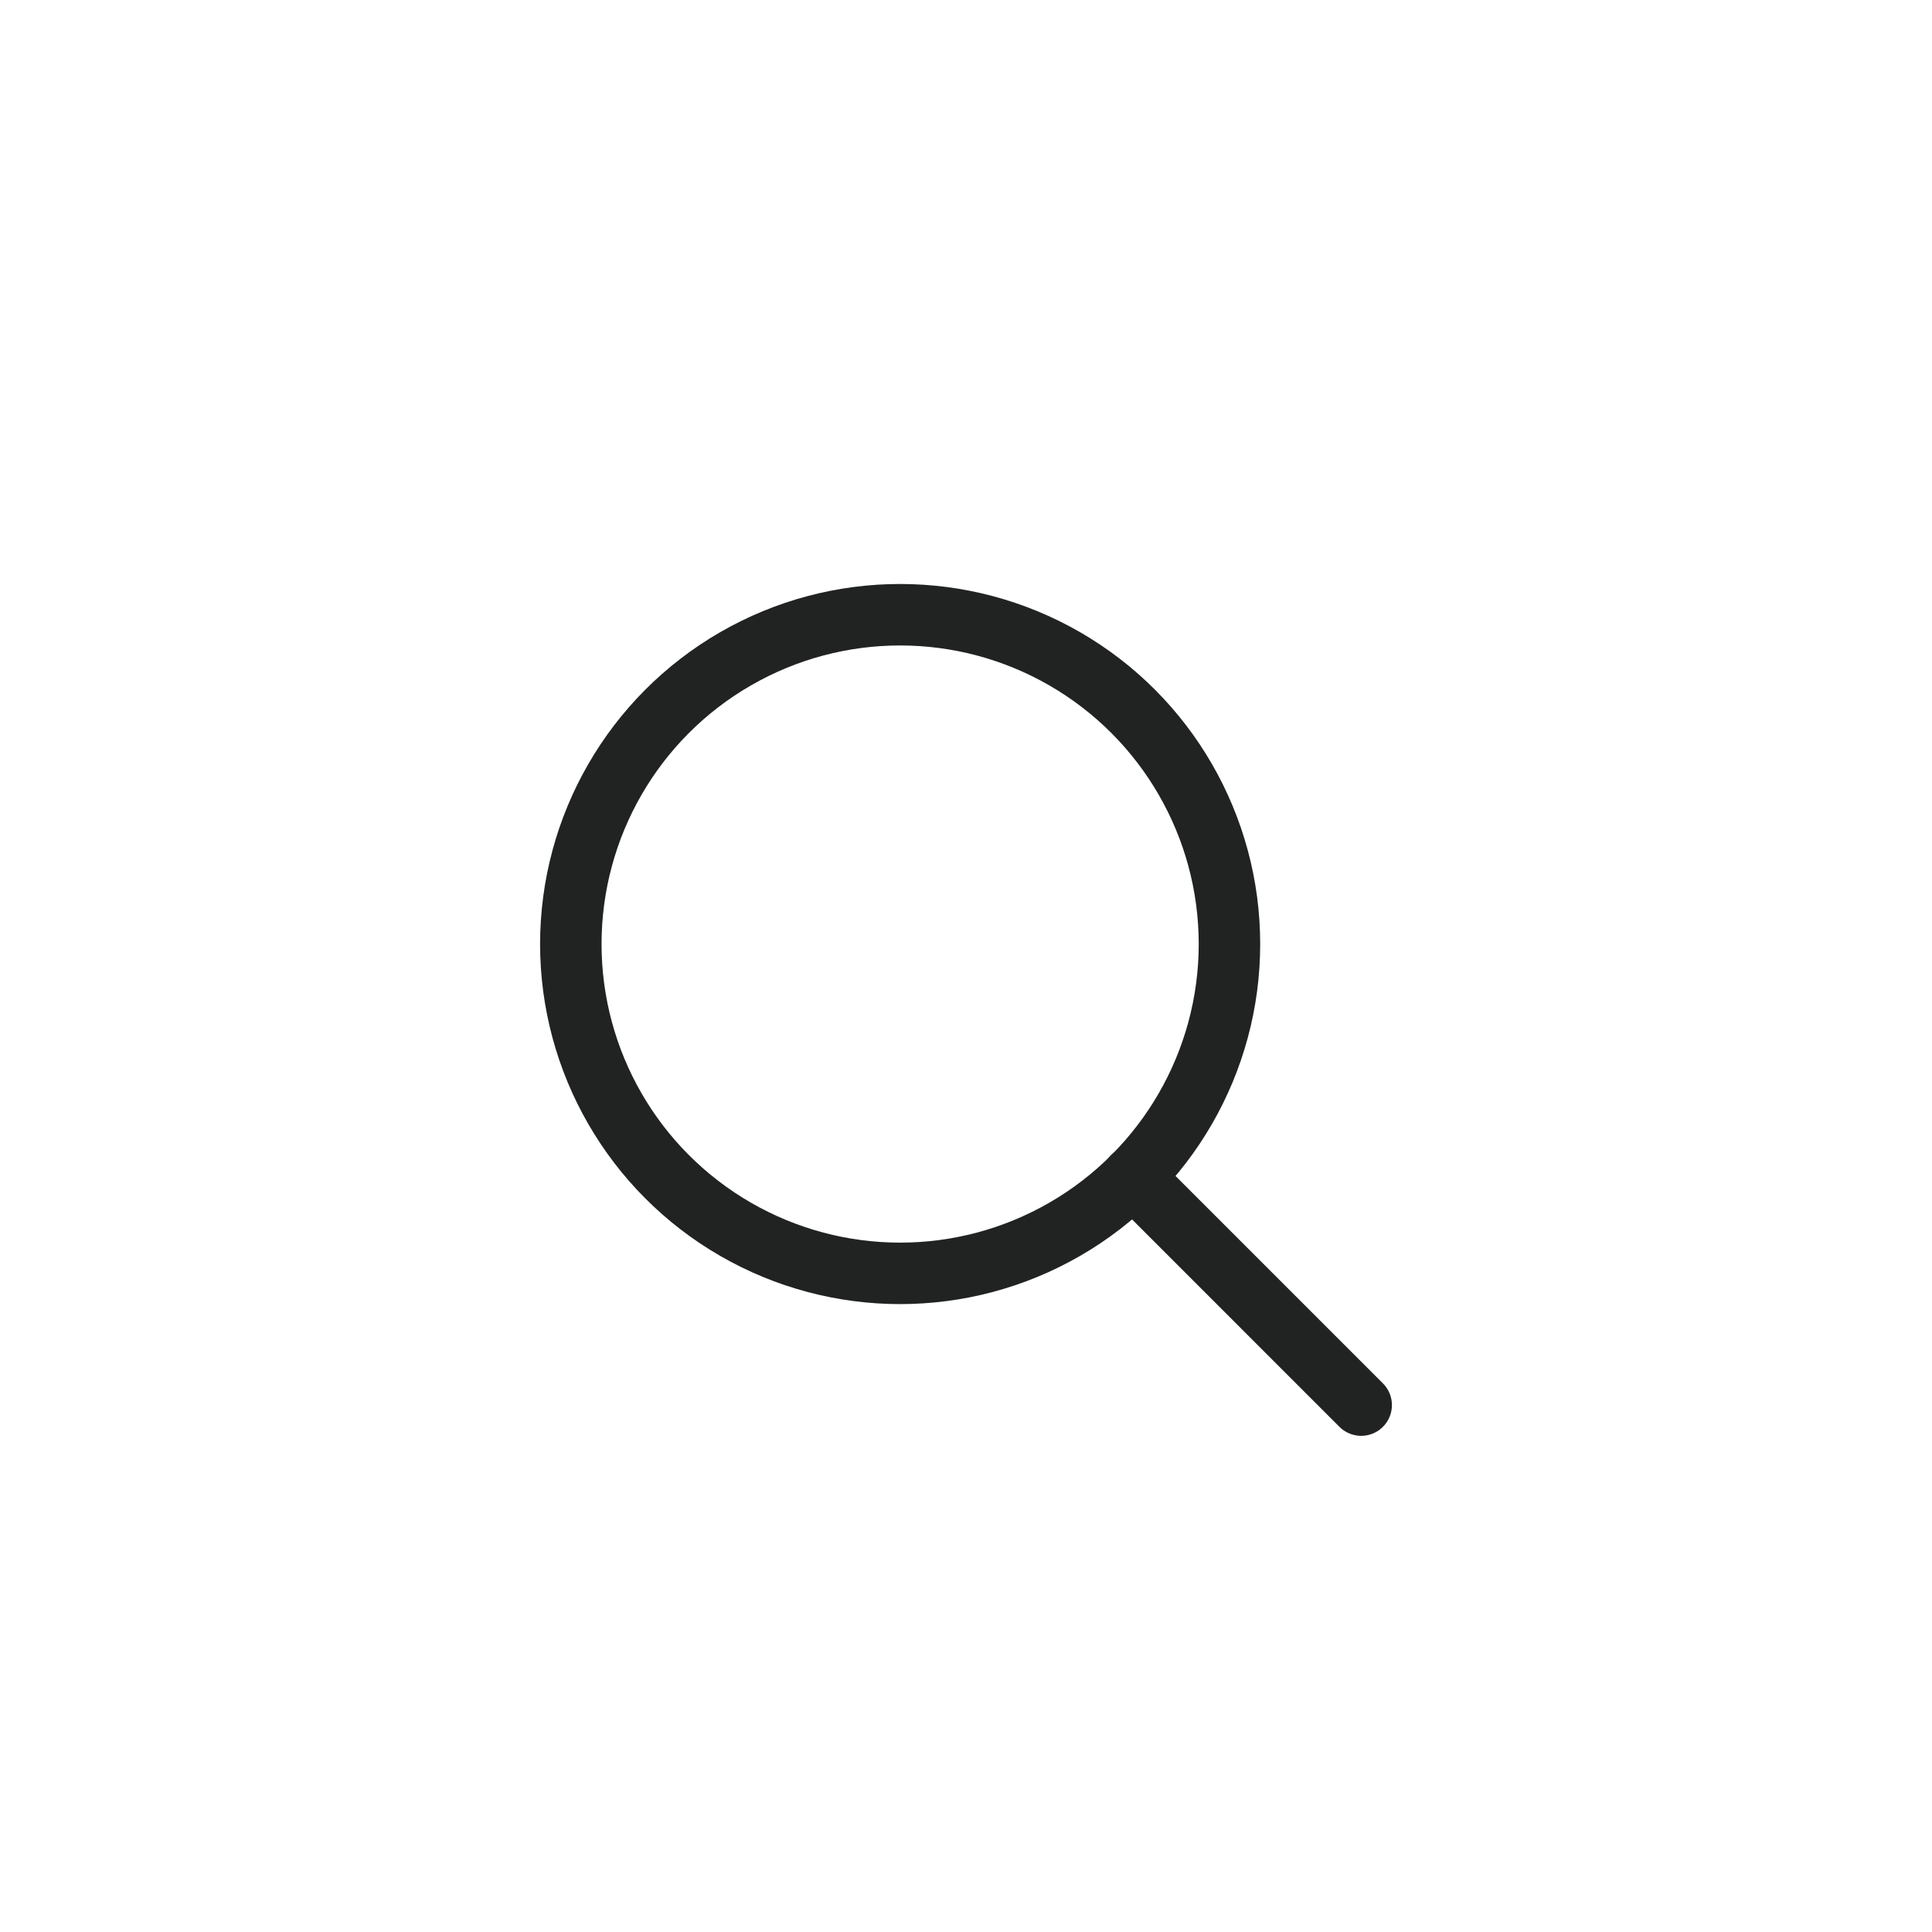 <svg xmlns="http://www.w3.org/2000/svg" width="44" height="44" viewBox="0 0 44 44">
    <g fill="none" fill-rule="evenodd">
        <path fill="#D8D8D8" fill-opacity="0" d="M0 0H44V44H0z"/>
        <g stroke="#212322" stroke-linecap="round" stroke-linejoin="round" stroke-width="1.4" transform="translate(13 14)">
            <circle cx="7.5" cy="7.5" r="7.5"/>
            <path d="M18 18L12.8 12.8"/>
        </g>
    </g>
</svg>
